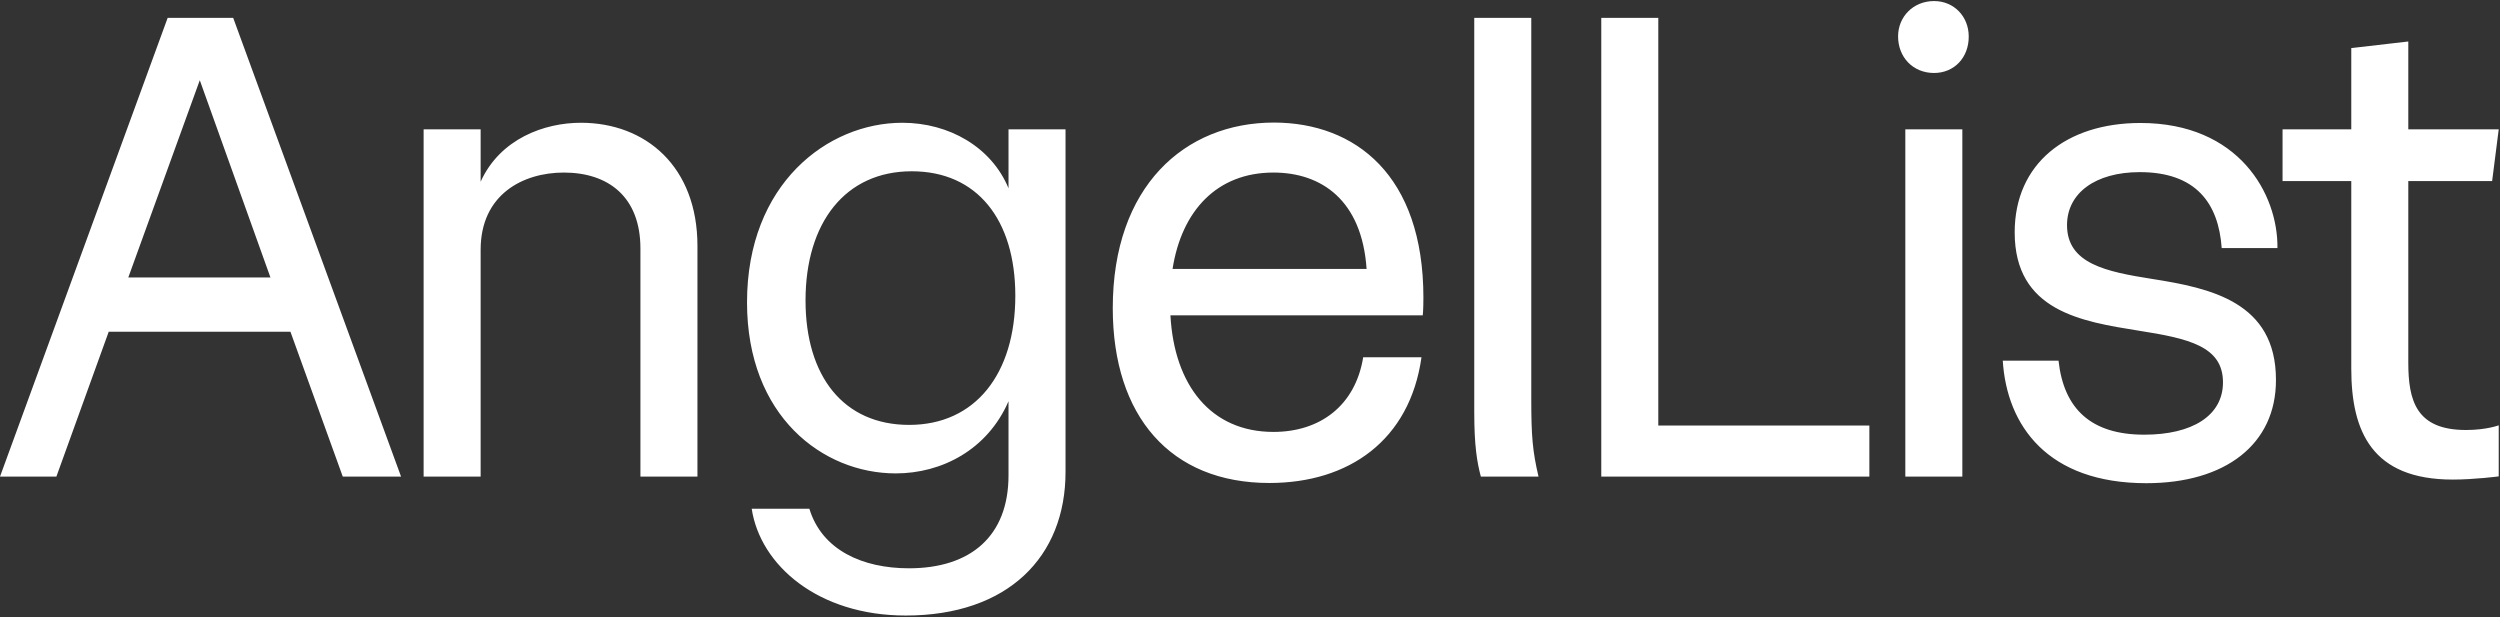 <svg xmlns="http://www.w3.org/2000/svg" viewBox="0 0 1175 290"><rect x="0" y="0" width="1175" height="290" fill="#333333" stroke="none"/><path fill="#fff" d="M188.5 224h-27.4l-24.6-68.1H51.1L26.5 224H0L78.8 8.4h30.8L188.5 224zM93.9 37.7l-33.6 92.7h66.8L93.9 37.7zm179.1 20c30.5 0 54.8 20.6 54.8 57.9V224H301V116.8c0-24.3-15.1-35.7-36-35.7-19.1 0-39.1 10.2-39.1 36.3V224h-26.8V60.8h26.8v24.6c9.2-20.3 30.1-27.7 47.1-27.7zm152.7 231.6c-41.3 0-68.4-23.7-72.4-50.2h27.1c5.9 19.4 24.9 28 46.8 28 29 0 46.8-15.1 46.8-43.7v-34.8c-9.9 22.8-31.4 33.9-53 33.9-34.2 0-69.9-26.8-69.9-80.4 0-55.7 37.9-84.4 73-84.4 21.9 0 41.9 11.4 49.9 30.8V60.8h26.8v160.8c.1 40.3-27.3 67.7-75.1 67.7zm1.6-89.6c31.1 0 49.9-24 49.9-60.7 0-35.7-17.9-58.5-48.7-58.5-31.1 0-49.9 24-49.9 60.7 0 35.7 17.9 58.5 48.7 58.5zM669 139.9c0 5.9-.3 8.3-.3 8.3H550.1c1.8 33 19.1 54.8 48.4 54.8 21.9 0 38.5-12.3 42.2-35.1h27.4c-5.5 39.1-34.2 59.1-71.5 59.1-46.5 0-73.6-31.4-73.6-82.2 0-57 33.6-87.2 75.8-87.2 38.2.1 70.2 24.7 70.2 82.3zm-70.5-58.8c-26.5 0-43.1 17.9-47.4 45.3h91.2C640.1 94 621 81.1 598.5 81.1zM723.1 224H696c-1.8-6.8-3.1-14.5-3.1-30.2V8.4h26.8v179.3c0 17.2.6 24.3 3.4 36.3zM779.4 8.4V200h99.2v24h-126V8.4h26.8zM909 34.3c-9.9 0-16.9-7.4-16.9-17.2 0-9.2 7.1-16.6 16.9-16.6 9.5 0 16.3 7.4 16.3 16.6.1 9.8-6.7 17.2-16.3 17.2zM922.3 224h-26.8V60.8h26.8V224zm86.5 3.1c-46.5 0-65.6-27.1-67.5-57.6h26.2c2.5 22.8 15.4 34.8 40.3 34.8 22.5 0 37-8.9 37-24.6 0-16.9-16-20.6-39.7-24.3-26.8-4.3-58.2-9.2-58.2-46.2 0-32.3 24.3-51.4 59.1-51.4 46.2 0 64.7 33.3 64.4 58.8h-26.2c-1.5-21.3-12.3-35.7-38.5-35.7-20.9 0-34.2 9.9-34.2 24.9 0 18.2 18.5 21.9 40 25.3 27.4 4.3 58.2 10.8 58.2 47.4.1 30.4-23.9 48.6-60.9 48.6zm123.1-142v85.3c0 17.9 3.7 31.7 27.1 31.7 9.6 0 15.4-2.2 15.4-2.2v24s-11.4 1.5-21.6 1.5c-37.9 0-47.7-22.5-47.7-52.1V85.1h-32.3V60.8h32.3V22.6l26.8-3.1v41.3h42.5l-3.1 24.3h-39.4z"/></svg>